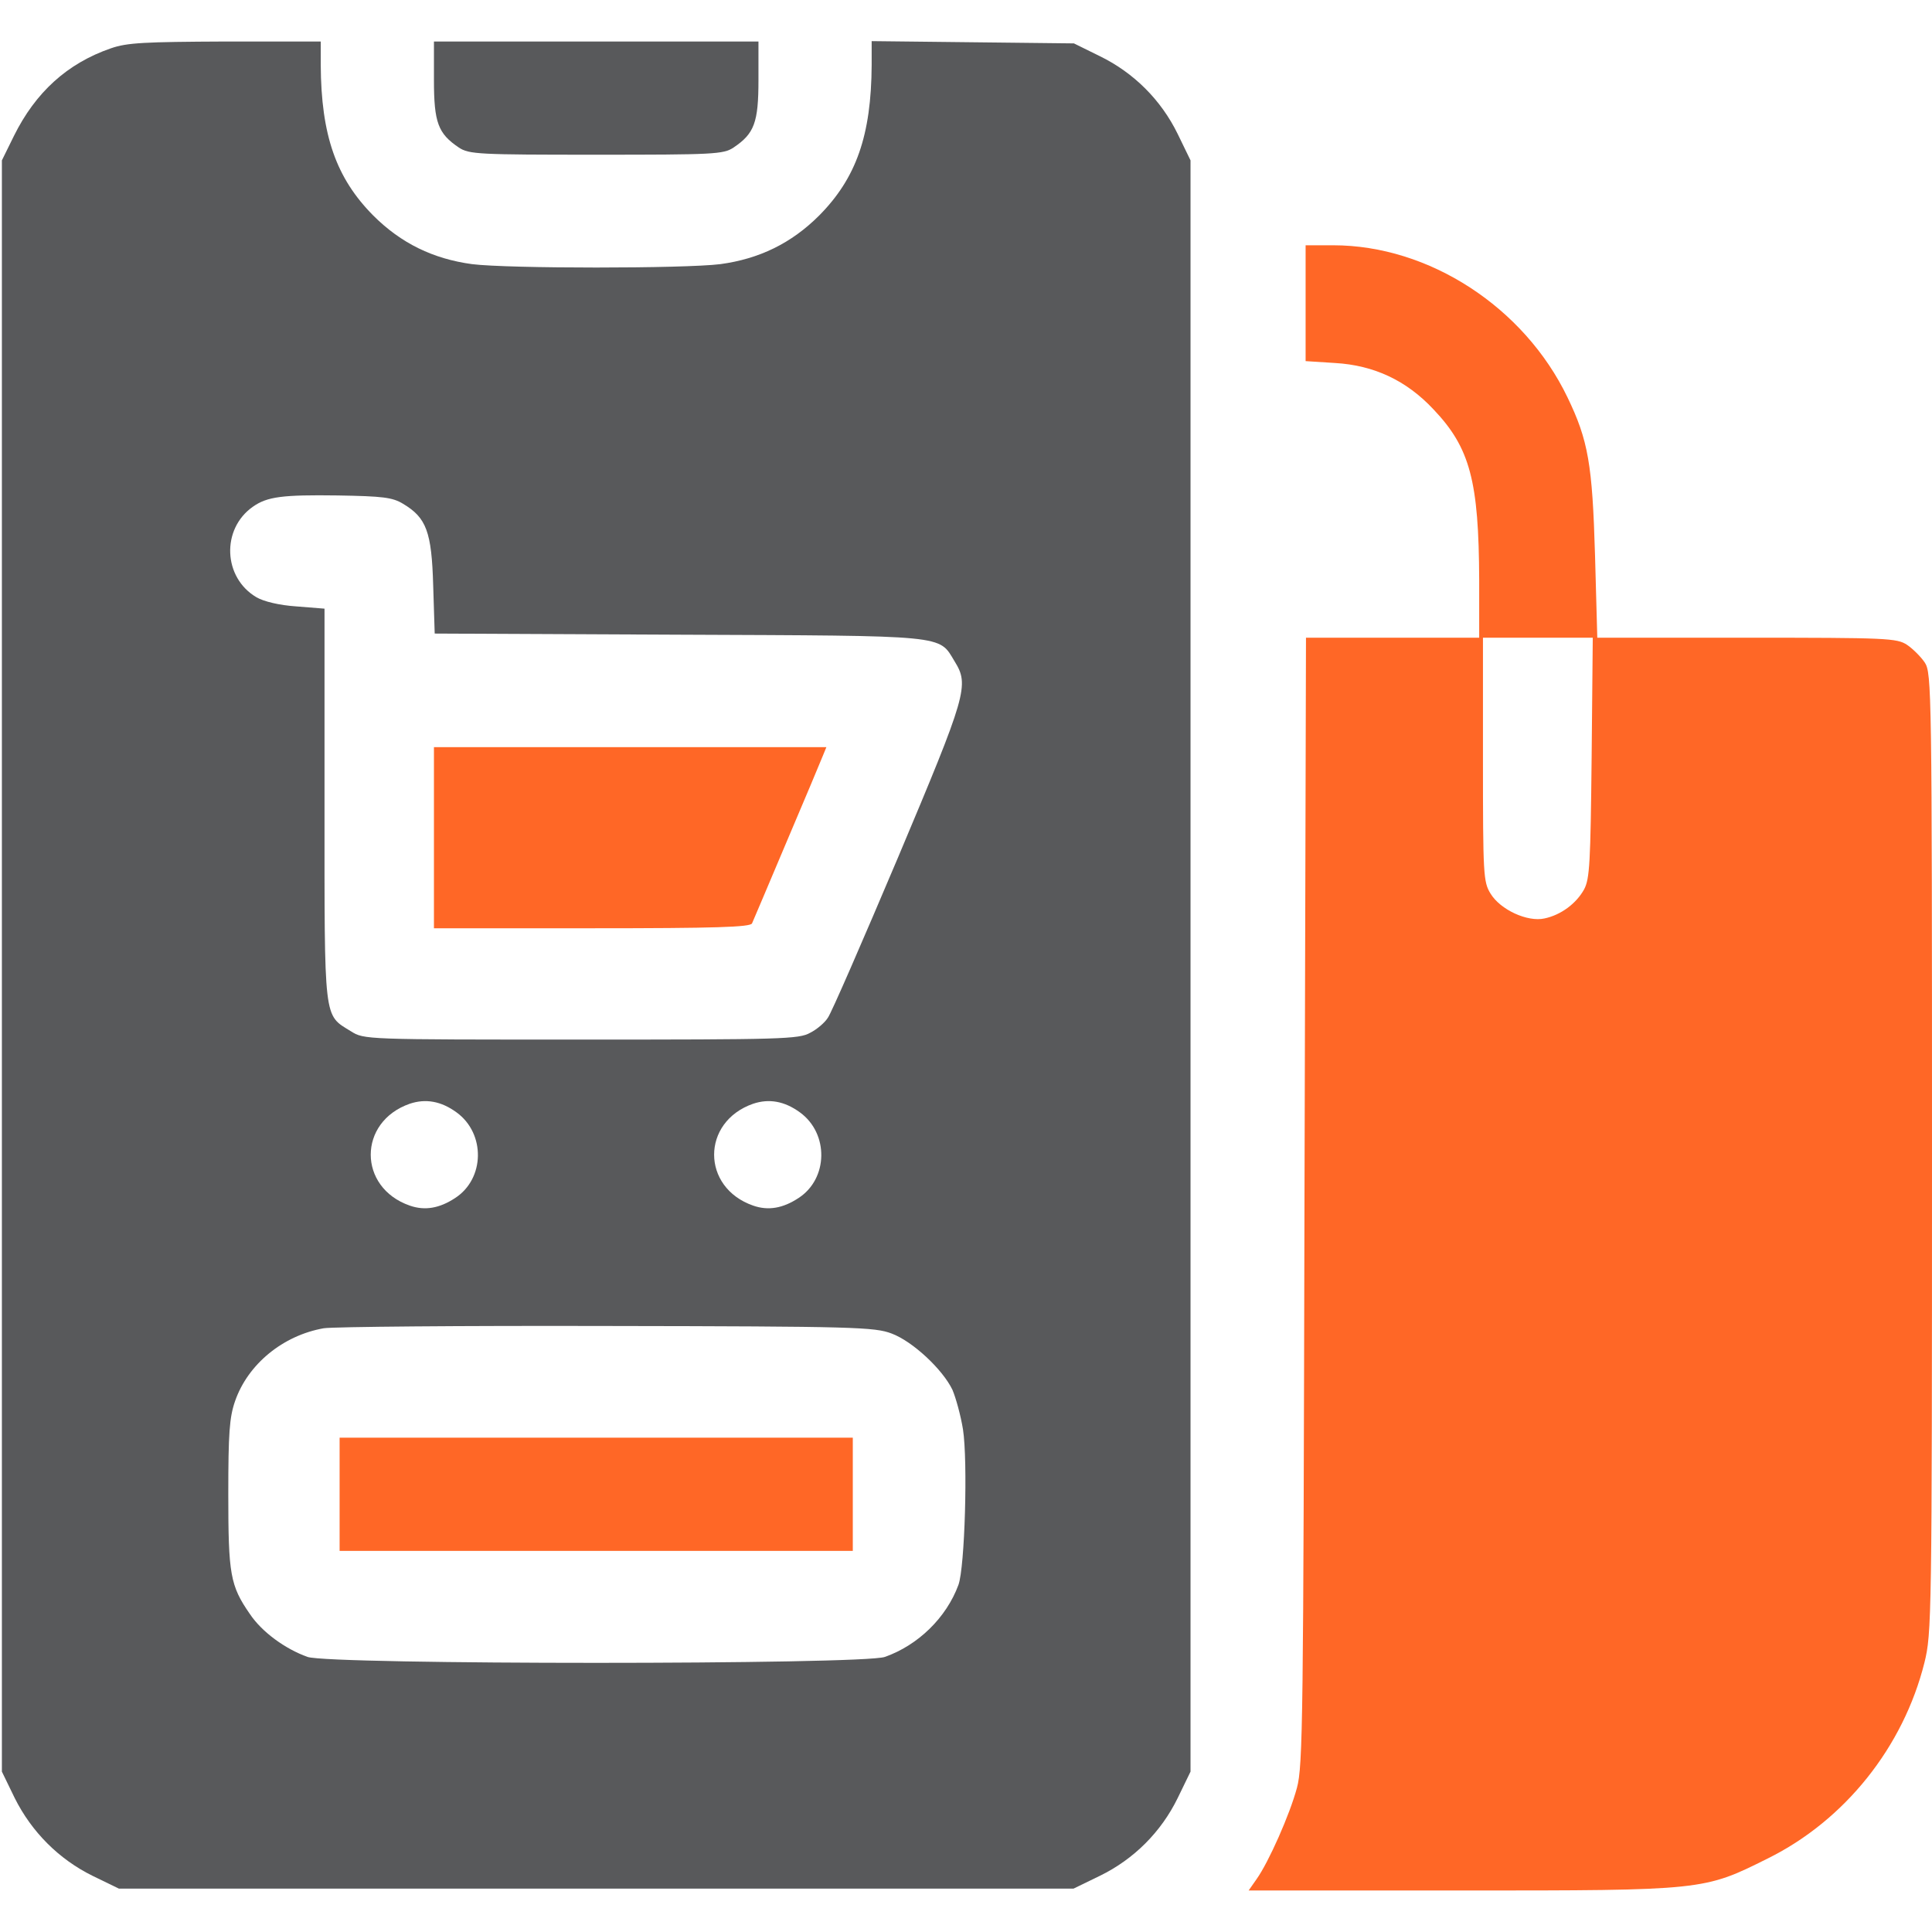 <svg width="512" height="512" viewBox="0 0 512 512" fill="none" xmlns="http://www.w3.org/2000/svg">
<path d="M29.4 12.8C17.8 16.8 9.4 24.5 3.7 36L0.5 42.5V256V469.5L3.9 476.5C8.4 485.5 15.6 492.7 24.5 497.1L31.5 500.5H158H284.5L291.5 497.1C300.5 492.7 307.7 485.5 312.1 476.5L315.5 469.5V256V42.5L312.1 35.5C307.7 26.5 300.5 19.3 291.5 14.9L284.6 11.5L257.8 11.2L231 10.9V17.2C230.9 35.9 226.9 47.2 217.1 57.1C209.7 64.5 201.2 68.6 190.9 70C181.3 71.2 134.7 71.2 125.1 70C114.8 68.6 106.3 64.5 98.9 57.1C89.1 47.2 85.1 35.9 85 17.2V11H59.8C38.3 11.1 33.7 11.3 29.4 12.8ZM106.8 133.5C113 137.2 114.4 140.9 114.8 155.2L115.2 167.9L179.9 168.2C251.7 168.5 248.7 168.2 253 175.3C256.9 181.6 256.2 184 238 227.2C228.6 249.4 220.3 268.5 219.4 269.7C218.6 271 216.5 272.8 214.7 273.7C211.7 275.4 207.1 275.5 154 275.5C96.6 275.5 96.5 275.5 93 273.3C85.7 268.8 86 271.2 86 213.2V161.3L78.5 160.7C74 160.4 69.9 159.4 68 158.3C59.1 153.1 58.6 140.2 67 134.3C70.8 131.6 74.9 131.1 89.5 131.3C101.4 131.5 104 131.8 106.8 133.5ZM121 294.8C128.7 300.4 128.5 312.4 120.6 317.5C116.5 320.2 112.6 320.9 108.6 319.5C94.8 314.7 94.8 297.3 108.6 292.5C112.8 291.1 116.9 291.8 121 294.8ZM212 294.8C219.7 300.4 219.5 312.4 211.6 317.5C207.5 320.2 203.6 320.9 199.6 319.5C185.8 314.7 185.8 297.3 199.6 292.5C203.8 291.1 207.9 291.8 212 294.8ZM236.3 353.4C241.9 355.5 249.8 362.9 252.4 368.3C253.3 370.4 254.6 375.1 255.2 378.8C256.5 387.2 255.7 415.3 254 420C250.8 428.7 243.3 436 234.5 439.1C228.6 441.2 87.4 441.2 81.5 439.1C75.6 437 69.4 432.5 66.2 427.7C61 420.2 60.5 417.2 60.5 396C60.5 379.8 60.8 375.6 62.3 371.3C65.7 361.5 75 353.9 85.8 352C88.4 351.6 122.2 351.3 161 351.4C226.8 351.5 231.8 351.7 236.3 353.4Z" fill="#58595B"/>
<path d="M115 222V246H156.9C189.5 246 198.9 245.7 199.3 244.7C199.6 244.1 203.7 234.3 208.5 223C213.3 211.7 217.6 201.5 218.1 200.2L219 198H167H115V222Z" fill="#FF6726"/>
<path d="M90 396V411H158H226V396V381H158H90V396Z" fill="#FF6726"/>
<path d="M115 21.2C115 32.5 116.1 35.4 121.6 39.1C124.3 40.9 126.9 41 158 41C189.1 41 191.7 40.9 194.4 39.1C199.9 35.4 201 32.5 201 21.2V11H158H115V21.2Z" fill="#58595B"/>
<path d="M346 80.4V95.7L353.8 96.2C364.1 96.8 372.7 100.8 379.9 108.5C389.6 118.7 391.9 127.5 392 153.7V169H369H346.1L345.7 318.2C345.4 455.3 345.3 468 343.7 473.8C341.8 480.9 336.2 493.5 333 498L330.9 501H387.3C451.5 501 451.5 501 468.5 492.5C488.9 482.4 504.4 463 510 440.6C511.9 432.9 512 429.2 512 305.6C512 182.8 511.9 178.4 510.1 175.6C509.1 174.1 506.9 171.9 505.4 170.9C502.7 169.1 500 169 462.9 169H423.3L422.7 147.2C422 123 420.9 116.7 415.4 105.3C403.9 81.4 378.7 65 353.3 65H346V80.4ZM421.8 200.7C421.5 228.6 421.3 232.9 419.8 235.7C417.7 239.5 413.6 242.5 409.3 243.4C404.8 244.4 397.6 241.1 395 236.8C393.1 233.7 393 231.9 393 201.2V169H407.6H422.1L421.8 200.7Z" fill="#FF6726"/>
</svg>
